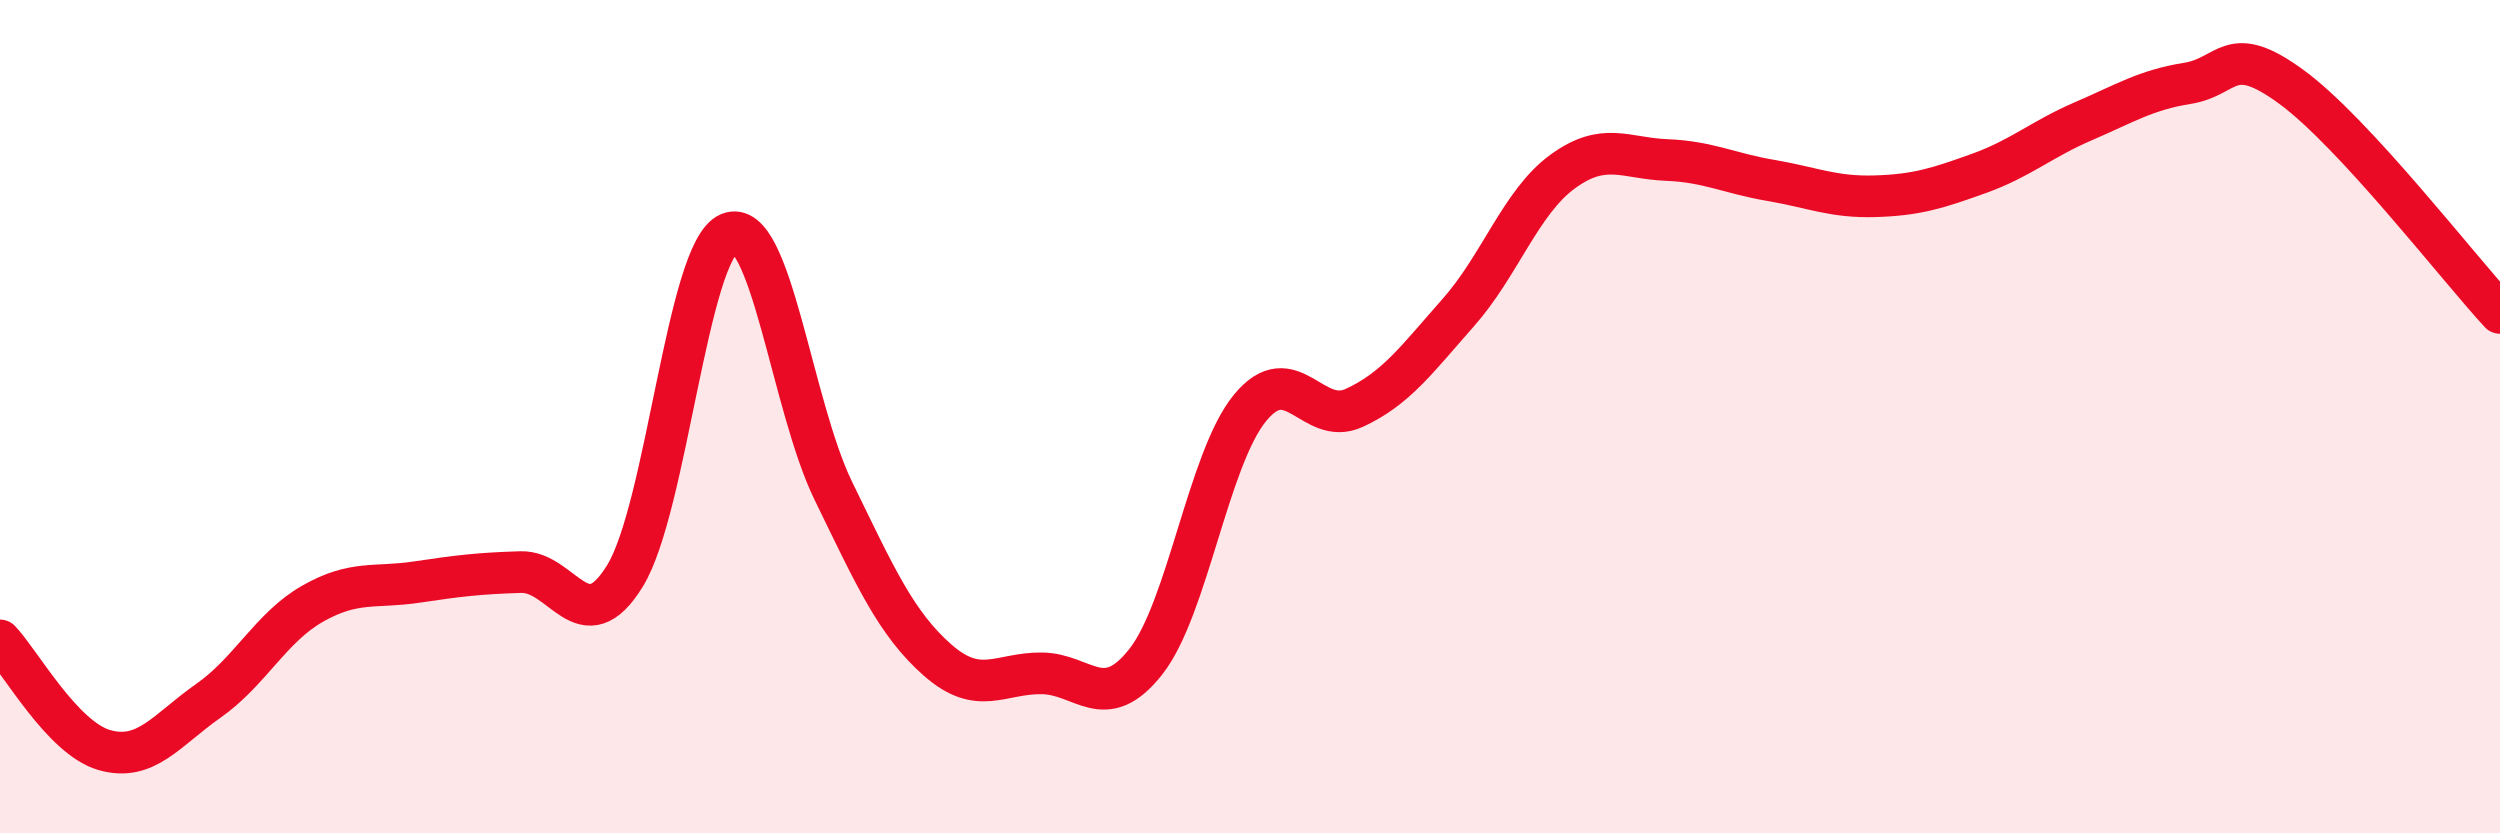 
    <svg width="60" height="20" viewBox="0 0 60 20" xmlns="http://www.w3.org/2000/svg">
      <path
        d="M 0,15.37 C 0.5,15.9 1.5,17.71 2.5,18 C 3.5,18.29 4,17.52 5,16.82 C 6,16.12 6.5,15.06 7.5,14.49 C 8.5,13.92 9,14.12 10,13.97 C 11,13.82 11.5,13.76 12.5,13.73 C 13.5,13.7 14,15.45 15,13.82 C 16,12.19 16.5,6.01 17.5,5.6 C 18.5,5.19 19,9.73 20,11.78 C 21,13.83 21.5,14.96 22.5,15.84 C 23.5,16.72 24,16.15 25,16.16 C 26,16.17 26.5,17.15 27.5,15.88 C 28.5,14.61 29,11.01 30,9.79 C 31,8.57 31.5,10.25 32.5,9.79 C 33.5,9.33 34,8.63 35,7.5 C 36,6.37 36.5,4.85 37.5,4.12 C 38.5,3.39 39,3.8 40,3.84 C 41,3.88 41.5,4.16 42.5,4.33 C 43.5,4.5 44,4.74 45,4.71 C 46,4.68 46.5,4.52 47.5,4.16 C 48.5,3.8 49,3.34 50,2.91 C 51,2.48 51.5,2.16 52.5,2 C 53.5,1.84 53.5,0.99 55,2.09 C 56.5,3.19 59,6.43 60,7.51L60 20L0 20Z"
        fill="#EB0A25"
        opacity="0.1"
        stroke-linecap="round"
        stroke-linejoin="round"
      />
      <path
        d="M 0,15.37 C 0.5,15.9 1.5,17.71 2.5,18 C 3.5,18.29 4,17.52 5,16.82 C 6,16.12 6.5,15.06 7.5,14.49 C 8.5,13.92 9,14.12 10,13.97 C 11,13.82 11.5,13.76 12.5,13.73 C 13.5,13.7 14,15.45 15,13.82 C 16,12.19 16.5,6.01 17.5,5.6 C 18.5,5.19 19,9.73 20,11.78 C 21,13.83 21.5,14.96 22.5,15.84 C 23.5,16.72 24,16.15 25,16.16 C 26,16.17 26.5,17.15 27.5,15.88 C 28.5,14.61 29,11.01 30,9.79 C 31,8.57 31.5,10.25 32.5,9.79 C 33.5,9.33 34,8.63 35,7.5 C 36,6.37 36.5,4.85 37.5,4.12 C 38.5,3.39 39,3.8 40,3.84 C 41,3.88 41.5,4.16 42.5,4.33 C 43.5,4.5 44,4.74 45,4.71 C 46,4.68 46.5,4.52 47.5,4.16 C 48.5,3.8 49,3.34 50,2.91 C 51,2.48 51.5,2.16 52.5,2 C 53.5,1.84 53.5,0.99 55,2.09 C 56.5,3.19 59,6.43 60,7.51"
        stroke="#EB0A25"
        stroke-width="1"
        fill="none"
        stroke-linecap="round"
        stroke-linejoin="round"
      />
    </svg>
  